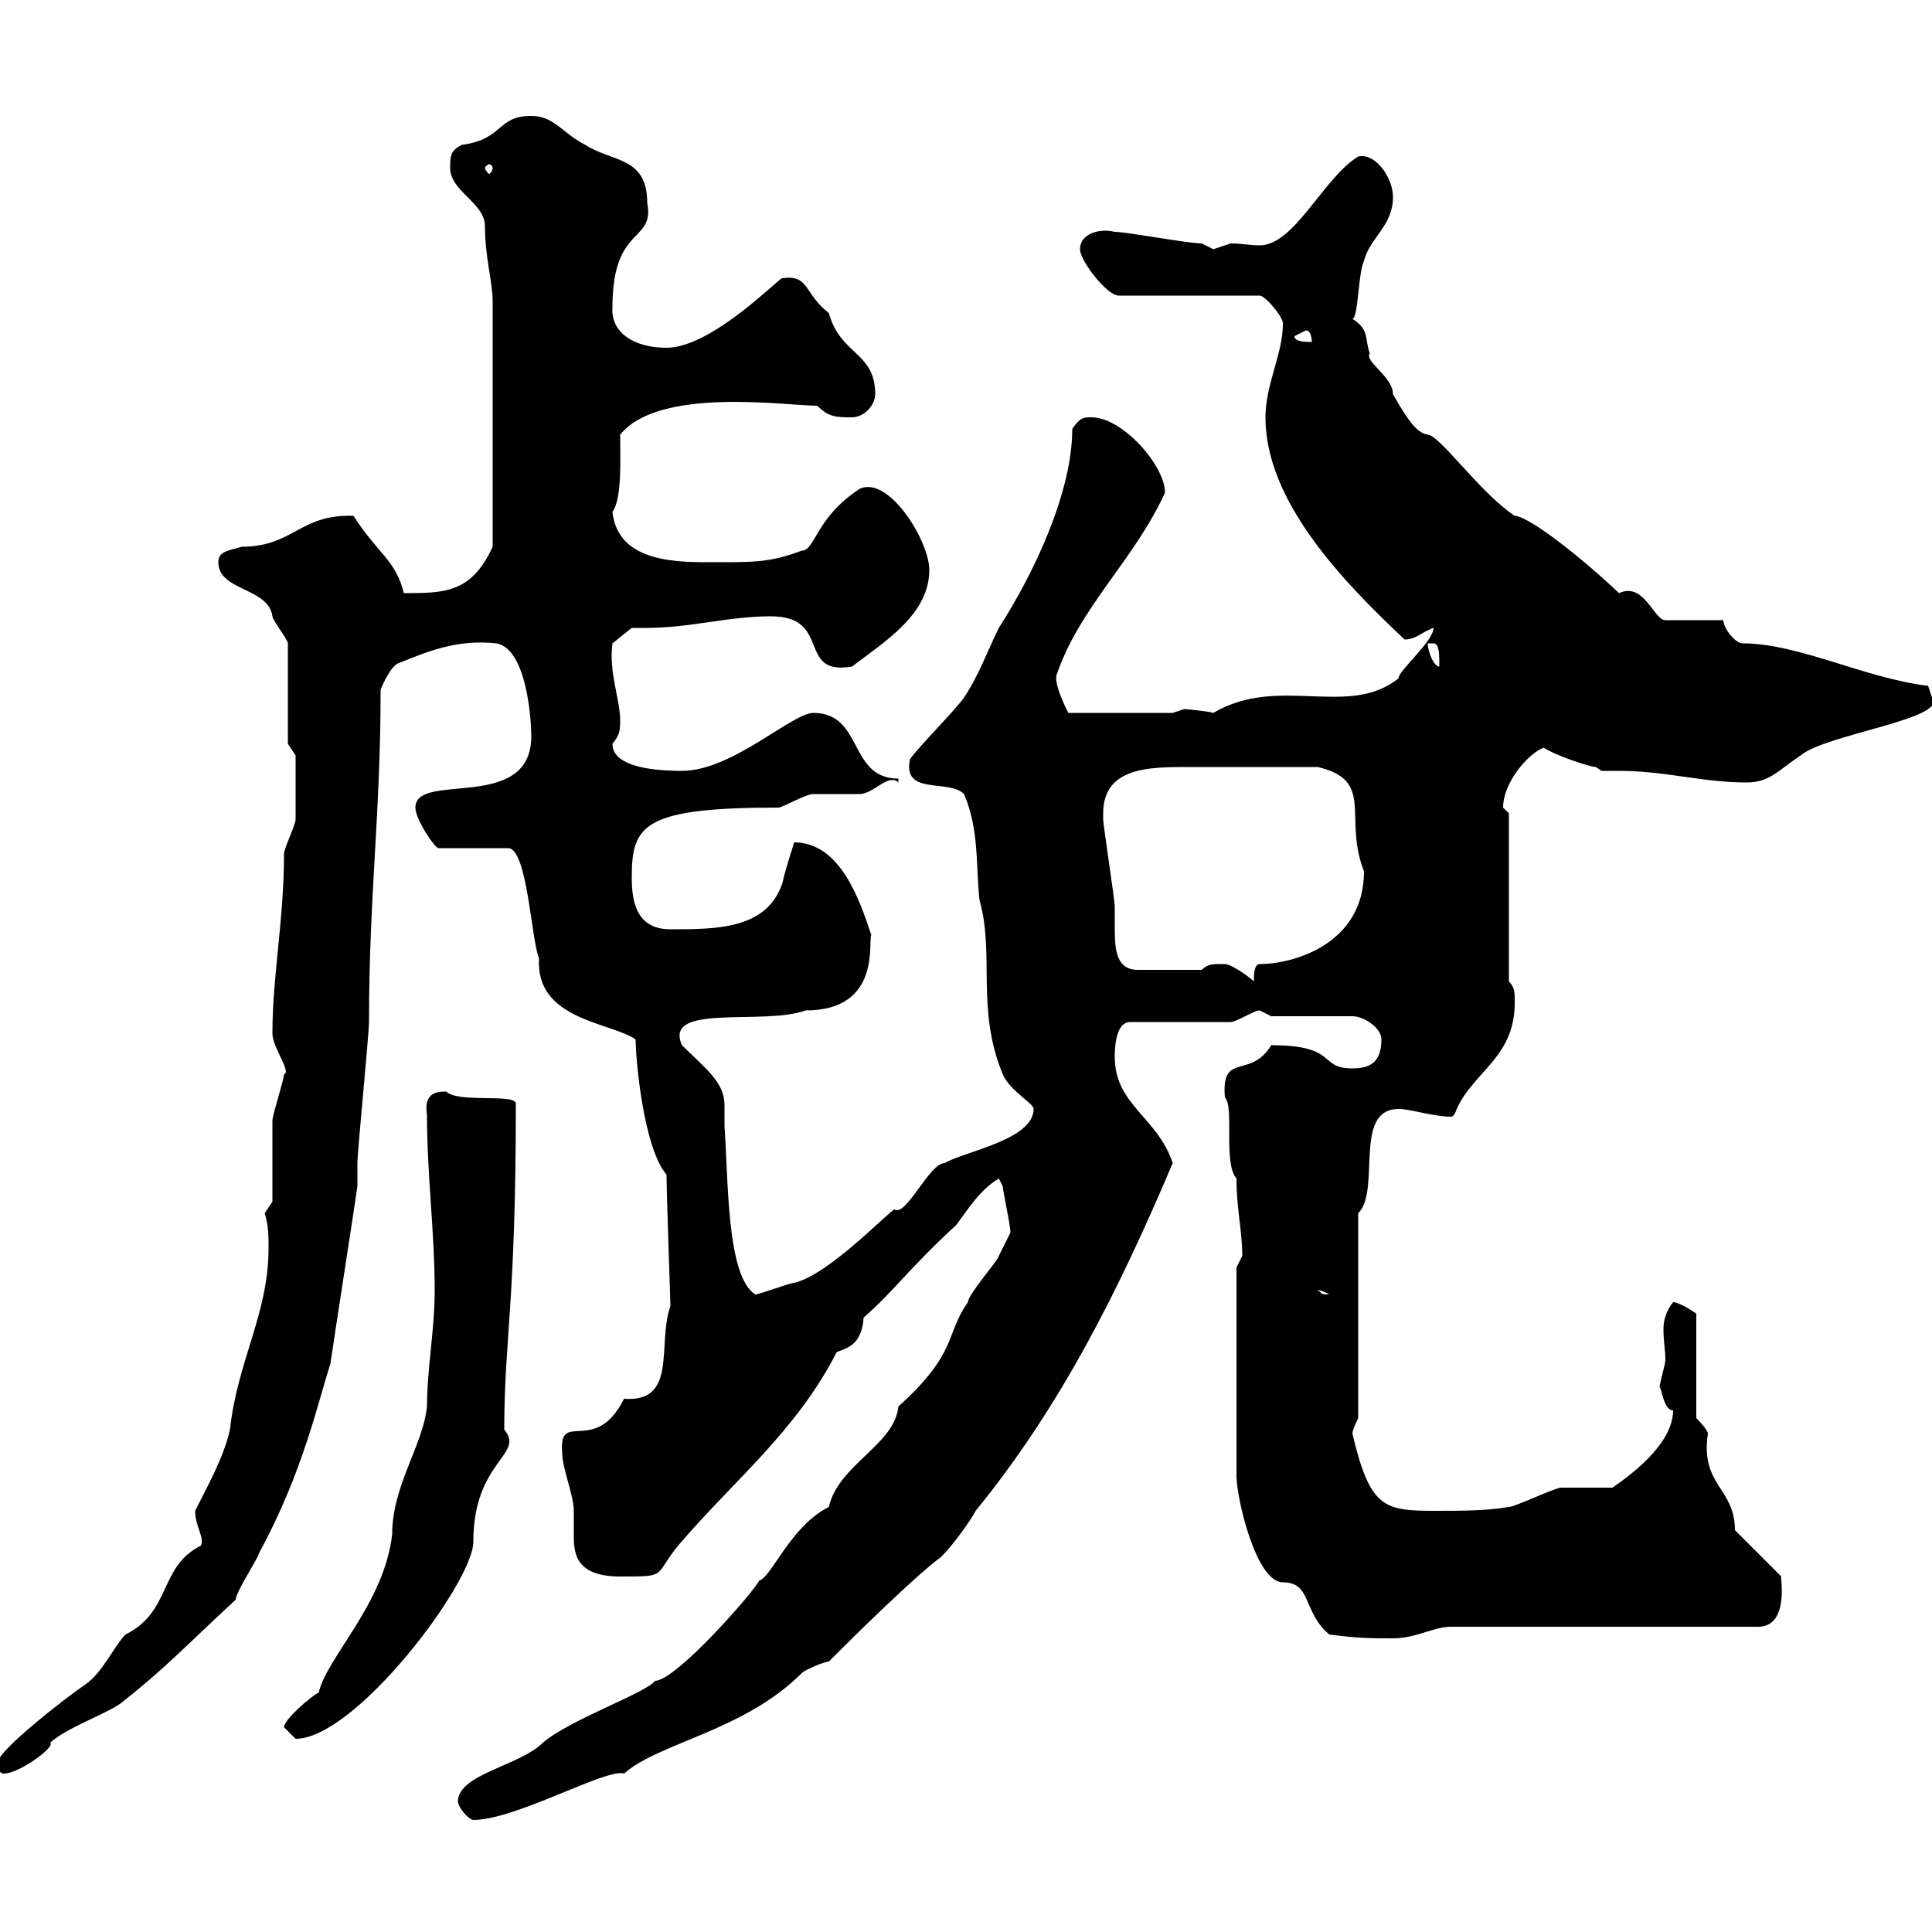 <svg xmlns="http://www.w3.org/2000/svg" xmlns:xlink="http://www.w3.org/1999/xlink" width="300" height="300"><path d="M71.10 279.60C71.10 280.80 72.90 282.60 73.50 282.60C80.10 282.60 94.20 274.50 96.90 275.40C102.30 270.60 115.50 268.80 124.50 259.80C125.10 259.20 128.10 258 128.70 258C142.80 243.90 146.10 241.80 146.10 241.80C148.20 239.70 150.90 235.80 151.50 234.60C164.70 218.40 173.70 200.40 182.10 180.60C179.70 173.40 173.10 171.60 173.10 164.10C173.10 163.20 173.10 158.70 175.50 158.70L191.10 158.70C192 158.70 194.70 156.90 195.60 156.90C195.60 156.90 197.40 157.80 197.40 157.80L210 157.80C211.80 157.80 214.50 159.60 214.50 161.40C214.50 165 212.70 165.90 210 165.90C204.60 165.90 207.90 162.30 197.40 162.30C194.10 167.70 189.60 163.20 190.20 170.40C191.70 171.90 189.90 180.60 192 183C192 187.80 192.90 191.10 192.90 195C192.90 195 192 196.80 192 196.80L192 229.20C192 232.50 195 245.70 199.20 245.70C203.70 245.70 202.20 250.20 206.40 253.80C210.90 254.40 212.70 254.40 216.30 254.40C219.90 254.40 222.60 252.60 225.30 252.60L273 252.60C278.10 252.60 276.30 244.20 276.60 244.80L269.40 237.60C269.40 231 264 230.70 265.20 222.60C265.20 222 263.40 220.20 263.40 220.20L263.40 204C263.10 203.70 260.70 202.20 259.80 202.20C258.60 203.70 258.30 205.20 258.30 206.40C258.30 208.20 258.60 209.70 258.60 211.20C258.60 211.80 257.70 214.80 257.70 215.40C258 215.40 258.30 219 259.80 219C259.80 225.90 248.10 232.20 250.50 231C249.60 231 243.30 231 242.40 231C241.50 231 235.20 234 234.30 234C230.70 234.60 227.10 234.60 222.60 234.60C214.80 234.60 212.70 234 210 222.60C210 222 210.90 220.20 210.90 220.20L210.90 188.40C214.50 184.80 210 172.20 217.20 172.20C219 172.20 222.60 173.40 225.30 173.40C225.60 173.40 225.90 173.10 226.20 172.20C228.90 166.20 235.50 164.10 235.20 155.10C235.20 154.20 235.20 153.30 234.30 152.40L234.30 126.30C234.30 126.30 233.40 125.40 233.40 125.40C233.40 121.50 237.30 117 239.70 116.10C241.50 117.30 246.90 119.10 247.80 119.10C247.80 119.10 248.70 119.70 248.70 119.70C249.60 119.70 250.80 119.70 251.40 119.70C258.60 119.70 264.30 121.50 271.20 121.50C274.80 121.50 276 119.70 279.60 117.30C283.50 114 302.70 111.60 300 108.30C300 108.30 299.40 106.50 299.40 106.50C289.50 105.30 279.30 99.90 270.60 99.90C269.40 99.90 267.60 97.50 267.60 96.30L258.60 96.30C256.80 96.30 255.30 90.30 251.40 92.10C245.40 86.40 237.30 80.10 235.20 80.10C229.80 76.50 223.50 67.50 221.70 67.50C220.20 67.20 219 66 216.30 61.20C216.30 58.50 211.80 56.10 212.70 54.90C211.80 52.20 212.70 51.30 210 49.50C210.90 49.50 210.90 42.30 211.80 40.50C212.70 36.90 216.30 35.10 216.30 30.60C216.30 27.60 213.60 23.70 210.90 24.30C205.50 27.60 201 38.10 195.60 38.10C194.10 38.10 192.90 37.80 191.10 37.80C191.10 37.80 188.40 38.70 188.40 38.70C188.40 38.70 186.60 37.80 186.60 37.80C184.50 37.80 174.90 36 173.10 36C170.70 35.40 167.70 36.30 167.70 38.70C167.70 40.50 171.90 45.90 173.70 45.90L195.60 45.90C196.50 45.90 199.50 49.50 199.20 50.40C199.20 54.90 196.50 59.70 196.50 64.80C196.50 77.70 208.20 90 218.10 99.30C219.90 99.30 220.80 98.10 222.60 97.50C222.60 99.60 216.90 104.40 217.20 105.30C209.40 111.60 198.60 104.70 188.40 110.70C187.50 110.40 183.90 110.10 183.90 110.10C183.90 110.10 182.10 110.70 182.10 110.70L165.90 110.70C165.90 110.70 163.50 106.20 164.10 104.70C167.70 94.20 176.10 87 180.90 76.50C180.90 72.30 174.30 64.80 169.50 64.80C168.30 64.80 167.70 64.80 166.50 66.60C166.50 76.50 160.50 89.10 155.10 97.50C153.30 101.10 152.10 104.70 149.70 108.30C148.50 110.10 142.50 116.10 141.30 117.90C140.10 123.60 147.30 120.90 149.70 123.30C152.10 129 151.50 134.40 152.10 139.80C154.50 148.20 151.50 156.60 155.70 166.80C156.90 169.50 160.50 171.30 160.50 172.20C160.50 177 149.70 178.80 146.70 180.60C144.30 180.60 140.70 189 138.90 187.80C138.30 187.80 128.70 198 123.30 199.20C122.70 199.20 117.90 201 117.30 201C112.80 198.30 113.10 183 112.50 174.90C112.50 174 112.50 173.10 112.50 171.60C112.50 168 109.50 165.90 105.90 162.30C102.90 155.70 118.50 159.30 125.10 156.90C137.10 156.90 134.70 145.80 135.30 145.20C133.50 139.80 130.50 130.80 123.30 130.80C123 132 122.10 134.40 121.50 137.10C119.10 144.30 111.30 144.30 104.10 144.30C98.70 144.30 98.10 139.80 98.10 136.20C98.10 128.10 99.90 125.40 120.90 125.40C121.50 125.40 125.10 123.30 126.30 123.30C126.90 123.30 132.30 123.30 133.50 123.30C135.60 123.30 138 120 139.50 121.50L139.50 120.90C131.70 120.90 134.10 110.70 126.30 110.70C123 110.70 113.70 119.70 105.90 119.70C100.50 119.70 95.10 118.80 95.10 115.50C96 114.30 96.30 114 96.30 111.90C96.30 108.60 94.50 104.40 95.10 99.90L98.10 97.50C98.70 97.50 99.90 97.50 100.50 97.50C107.10 97.50 113.10 95.70 119.70 95.70C129.30 95.70 123.60 105 132.30 103.50C137.40 99.60 144.30 95.40 144.30 88.50C144.30 84 138 73.80 133.50 75.90C126.60 80.40 126.60 85.50 124.50 85.50C119.70 87.30 117.30 87.30 111.30 87.30C105.60 87.30 96 87.60 95.10 79.50C96.60 77.40 96.30 71.40 96.30 67.50C102.30 60 122.10 63 126.90 63C128.70 64.80 129.90 64.80 132.30 64.80C134.10 64.80 135.90 63 135.90 61.20C135.90 54.60 130.50 55.20 128.70 48.60C124.80 45.60 125.70 42.60 121.50 43.20C121.50 42.60 110.70 54 103.50 54C98.40 54 94.80 51.60 95.10 47.70C95.10 34.80 101.70 37.80 100.50 31.50C100.50 24.30 95.10 25.20 90.90 22.50C87.30 20.70 86.10 18 82.50 18C77.10 18 78.30 21.60 71.70 22.50C69.90 23.40 69.90 24.30 69.90 26.10C69.90 29.70 75.30 31.50 75.30 35.10C75.30 39.90 76.50 43.80 76.50 46.80L76.50 84.90C73.20 92.10 69 92.10 62.70 92.10C61.50 87 58.50 85.80 54.90 80.10C46.50 79.80 45.60 84.90 37.50 84.90C35.70 85.50 33.90 85.50 33.90 87.30C33.90 91.80 41.70 91.20 42.30 95.70C42.30 96.30 44.70 99.30 44.70 99.90L44.70 115.50L45.90 117.30C45.90 119.70 45.90 125.10 45.90 127.20C45.90 128.10 44.10 131.70 44.10 132.60C44.10 142.80 42.30 151.50 42.30 160.50C42.30 162.60 45.30 166.50 44.10 166.80C44.10 167.70 42.30 173.10 42.30 174C42.30 175.80 42.30 184.80 42.30 186.60L41.10 188.40C41.70 190.20 41.70 192 41.70 193.80C41.70 204 36.90 211.20 35.70 222C34.80 226.20 32.10 231 30.30 234.60C30.30 237 31.80 238.80 31.20 240C24.60 243.30 26.70 250.20 19.50 253.80C17.70 255.60 15.90 259.80 13.20 261.60C10.50 263.40-0.30 271.80-0.30 273.60C-0.30 274.20-0.30 275.40 0.60 275.40C3 275.40 8.70 271.20 7.80 270.60C10.50 268.20 15.90 266.40 18.60 264.60C25.50 259.20 28.50 255.90 36.60 248.40C36.60 247.20 40.20 241.80 40.20 241.20C47.10 228.60 49.50 217.20 51.30 211.80C51.90 207.60 54.90 188.40 55.50 184.20C55.50 183 55.50 181.20 55.50 180.60C55.50 178.80 57.30 160.50 57.30 158.70C57.30 138.90 59.10 126.60 59.10 107.10C59.10 107.10 60.60 103.20 62.10 102.90C67.20 100.80 71.40 99.30 77.10 99.90C81.90 100.80 82.50 112.20 82.50 114.30C82.50 126.30 64.50 119.70 64.50 125.40C64.50 127.20 67.50 131.70 68.10 131.70L78.90 131.70C81.90 131.70 82.50 146.10 83.70 148.80C83.10 158.40 94.80 158.70 98.70 161.40C98.70 164.40 99.90 178.20 103.50 182.40C103.50 185.40 104.10 201.90 104.10 202.80C102 208.80 105.30 217.80 96.90 217.20C92.40 226.20 86.70 218.70 87.30 225.60C87.30 228 89.10 232.20 89.10 234.60C89.10 236.10 89.10 237.60 89.10 238.50C89.10 241.20 89.40 244.80 96.30 244.80C103.80 244.80 101.40 244.80 105.30 240C114 229.80 123.60 222.30 129.90 210C130.80 209.40 133.80 209.40 134.10 204.60C138.90 200.40 141 197.10 148.50 190.20C150.30 187.80 152.10 184.80 155.10 183C155.10 183 155.70 184.20 155.70 184.20C155.70 184.80 156.90 190.20 156.90 191.40C156.90 191.40 155.70 193.80 155.10 195C155.10 195.60 150.30 201 150.30 202.20C146.70 207.30 148.80 210 139.50 218.40C138.90 224.40 130.20 227.40 128.70 234C122.70 237 119.70 245.10 117.90 245.40C117.30 246.90 105 261 101.70 261C100.50 262.80 88.50 267 84.30 270.60C80.70 274.20 71.40 275.40 71.10 279.60ZM44.10 268.20C44.10 268.20 45.90 270 45.90 270C55.20 270 73.50 245.70 73.50 239.40C73.50 226.80 81.60 225.90 78.30 222C78.30 207.90 80.10 202.80 80.10 171.30C79.80 169.80 71.10 171.30 69.30 169.50C68.10 169.50 65.70 169.50 66.30 173.10C66.30 182.40 67.50 191.40 67.50 200.40C67.50 206.40 66.30 212.70 66.30 218.40C65.70 224.40 60.90 230.70 60.90 238.20C59.70 249 50.70 257.40 49.50 262.80C48.30 263.40 44.10 267 44.10 268.20ZM204.60 200.40C204.30 200.40 204.90 200.10 206.40 201C204.60 201 205.50 200.70 204.60 200.40ZM189.30 149.70C188.40 149.70 187.50 149.70 186.60 150.60L176.70 150.60C173.40 150.60 173.10 147.60 173.10 144.30C173.10 142.80 173.10 141.60 173.10 140.70C173.10 139.80 171.30 128.10 171.30 127.20C171.30 127.20 171.30 127.20 171.30 126.30C171.30 119.10 178.50 119.10 184.50 119.10C191.40 119.10 197.40 119.10 204.60 119.10C213.60 121.20 208.50 126.90 211.80 135.30C211.80 146.70 200.70 149.70 195.60 149.70C194.70 149.70 194.70 151.50 194.70 152.40C193.80 151.50 191.10 149.70 190.20 149.70C190.20 149.70 189.30 149.70 189.30 149.70ZM221.70 99.90C221.70 99.90 221.70 99.90 222.60 99.90C223.50 99.90 223.50 101.70 223.50 103.50C222.60 103.50 221.70 101.10 221.70 99.90ZM201 52.20C201 52.20 202.80 51.30 202.80 51.30C203.70 51.30 203.70 53.10 203.70 53.10C202.80 53.10 201 53.10 201 52.20ZM76.50 26.10C76.50 26.40 76.20 27 75.90 27C75.90 27 75.30 26.40 75.30 26.10C75.30 25.80 75.90 25.50 75.90 25.50C76.20 25.50 76.50 25.80 76.50 26.10Z"/></svg>